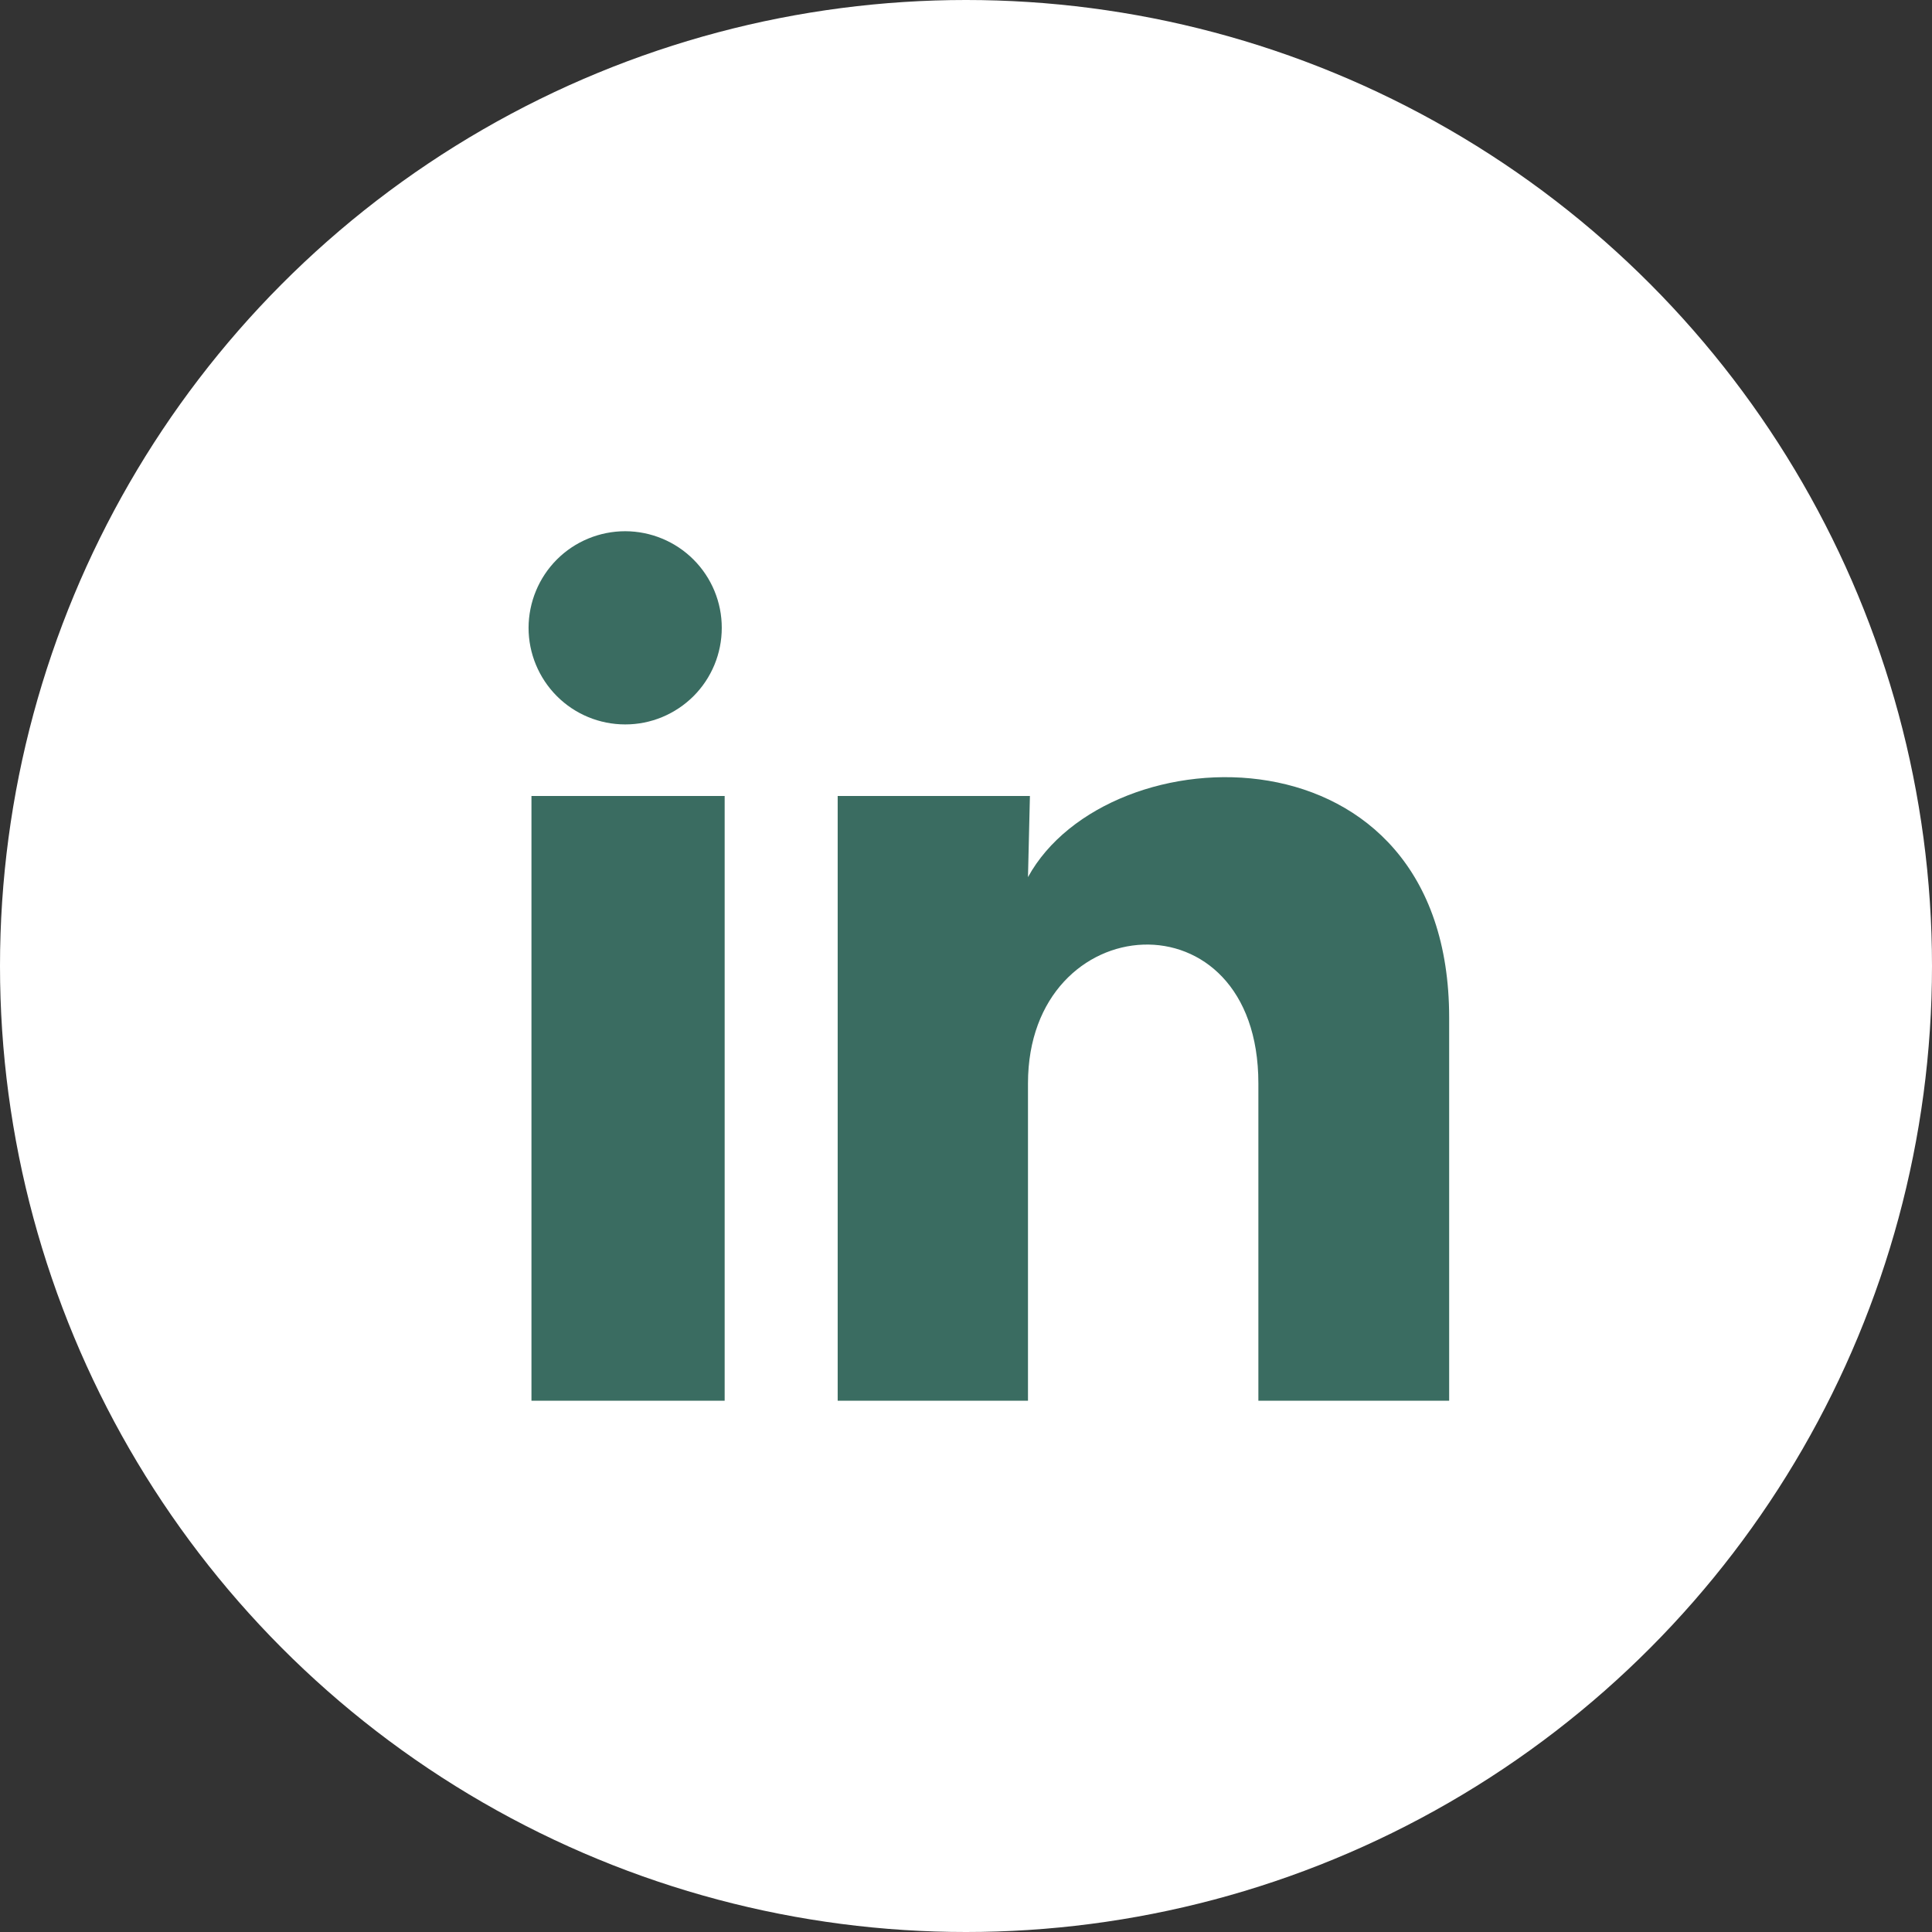 <svg width="24" height="24" viewBox="0 0 24 24" fill="none" xmlns="http://www.w3.org/2000/svg">
<rect x="0" y="0" width="24" height="24" fill="#333333" stroke="none"/>
<circle cx="12" cy="12" r="12" fill="white"/>
<path d="M8.966 7.8C8.966 8.118 8.84 8.423 8.615 8.648C8.389 8.873 8.084 9 7.766 8.999C7.448 8.999 7.142 8.873 6.917 8.647C6.693 8.422 6.566 8.117 6.566 7.799C6.567 7.481 6.693 7.175 6.918 6.95C7.143 6.725 7.449 6.599 7.767 6.599C8.085 6.6 8.39 6.726 8.615 6.951C8.84 7.176 8.967 7.482 8.966 7.8ZM9.002 9.888H6.602V17.4H9.002V9.888ZM12.794 9.888H10.406V17.4H12.77V13.458C12.77 11.262 15.632 11.058 15.632 13.458V17.4H18.002V12.642C18.002 8.94 13.766 9.078 12.77 10.896L12.794 9.888Z" fill="#3A6C61"/>
</svg>
